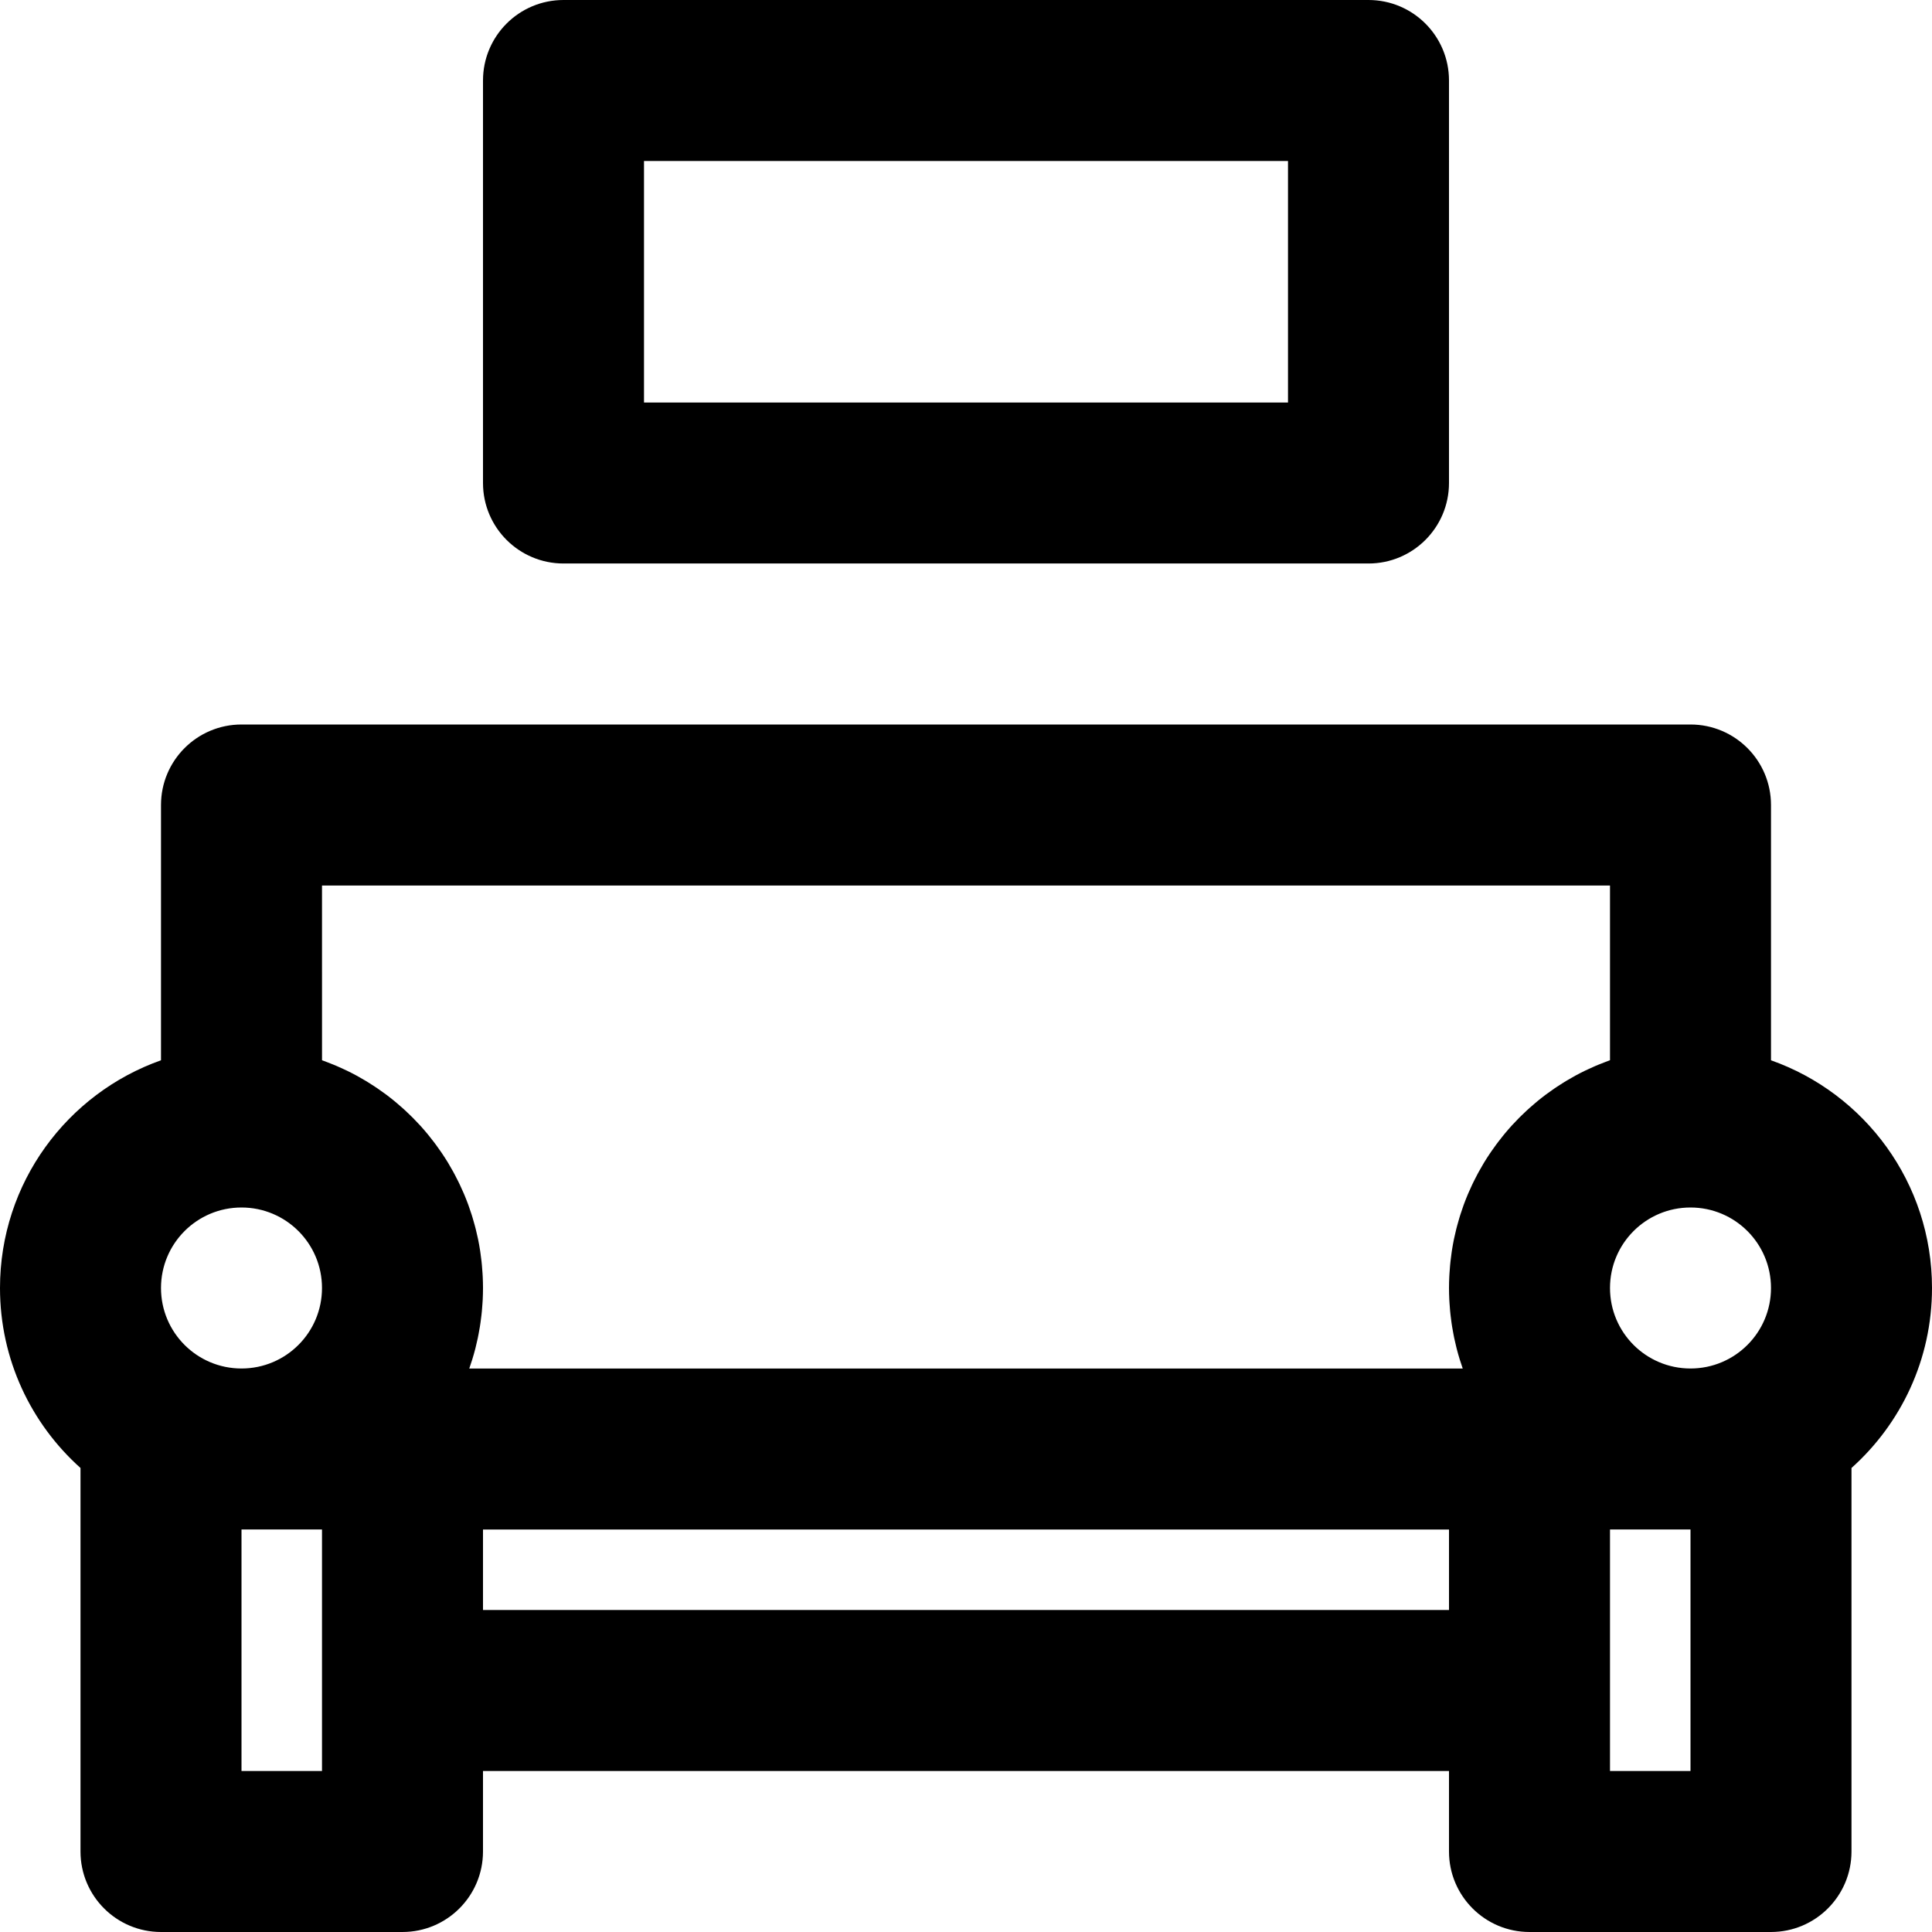 <?xml version="1.0" encoding="iso-8859-1"?>
<!-- Uploaded to: SVG Repo, www.svgrepo.com, Generator: SVG Repo Mixer Tools -->
<svg fill="#000000" height="800px" width="800px" version="1.1" id="Layer_1" xmlns="http://www.w3.org/2000/svg" xmlns:xlink="http://www.w3.org/1999/xlink" 
	 viewBox="0 0 512 512" xml:space="preserve">
<g>
	<g>
		<g>
			<path d="M149.333,149.333h213.333c11.782,0,21.333-9.551,21.333-21.333V21.333C384,9.551,374.449,0,362.667,0H149.333
				C137.551,0,128,9.551,128,21.333V128C128,139.782,137.551,149.333,149.333,149.333z M170.667,42.667h170.667v64H170.667V42.667z"
				/>
			<path d="M512,341.333c0-27.872-17.808-51.562-42.667-60.346v-67.654c0-11.782-9.551-21.333-21.333-21.333H64
				c-11.782,0-21.333,9.551-21.333,21.333v67.654C17.808,289.772,0,313.461,0,341.333c0,18.958,8.243,35.98,21.333,47.697v101.636
				c0,11.782,9.551,21.333,21.333,21.333h64c11.782,0,21.333-9.551,21.333-21.333v-21.333h256v21.333
				c0,11.782,9.551,21.333,21.333,21.333h64c11.782,0,21.333-9.551,21.333-21.333V389.03C503.757,377.313,512,360.292,512,341.333z
				 M426.667,341.333c0-11.791,9.542-21.333,21.333-21.333s21.333,9.542,21.333,21.333c0,11.791-9.542,21.333-21.333,21.333
				S426.667,353.125,426.667,341.333z M85.333,234.667h341.333v46.306c-0.131,0.046-0.259,0.099-0.39,0.146
				c-0.283,0.102-0.563,0.211-0.844,0.317c-0.624,0.235-1.244,0.479-1.859,0.733c-0.297,0.123-0.593,0.246-0.888,0.373
				c-0.645,0.278-1.282,0.568-1.916,0.866c-0.227,0.107-0.458,0.209-0.684,0.319c-0.846,0.41-1.681,0.837-2.506,1.283
				c-0.166,0.09-0.327,0.186-0.491,0.277c-0.661,0.365-1.316,0.741-1.963,1.128c-0.266,0.16-0.53,0.324-0.793,0.488
				c-0.555,0.344-1.104,0.695-1.647,1.056c-0.259,0.171-0.518,0.342-0.774,0.517c-0.619,0.423-1.229,0.859-1.833,1.303
				c-0.152,0.112-0.307,0.219-0.458,0.332c-0.745,0.559-1.477,1.135-2.196,1.726c-0.191,0.157-0.377,0.32-0.567,0.48
				c-0.531,0.446-1.055,0.898-1.571,1.36c-0.236,0.212-0.469,0.426-0.702,0.641c-0.48,0.444-0.953,0.895-1.419,1.353
				c-0.211,0.207-0.424,0.413-0.633,0.623c-0.604,0.61-1.198,1.231-1.778,1.865c-0.05,0.055-0.103,0.107-0.153,0.162
				c-0.626,0.69-1.234,1.396-1.83,2.113c-0.179,0.215-0.352,0.435-0.527,0.652c-0.419,0.517-0.831,1.04-1.234,1.571
				c-0.193,0.254-0.384,0.509-0.573,0.766c-0.399,0.542-0.788,1.091-1.171,1.646c-0.155,0.225-0.313,0.446-0.465,0.673
				c-0.52,0.776-1.027,1.561-1.513,2.361c-0.062,0.102-0.119,0.207-0.18,0.309c-0.422,0.702-0.831,1.413-1.226,2.133
				c-0.146,0.267-0.287,0.536-0.43,0.805c-0.307,0.579-0.607,1.162-0.897,1.751c-0.141,0.287-0.282,0.574-0.419,0.863
				c-0.305,0.644-0.598,1.296-0.882,1.952c-0.094,0.218-0.194,0.432-0.286,0.651c-0.366,0.87-0.713,1.75-1.04,2.64
				c-0.074,0.201-0.14,0.405-0.212,0.606c-0.249,0.699-0.489,1.402-0.714,2.112c-0.097,0.305-0.189,0.611-0.281,0.918
				c-0.192,0.638-0.374,1.28-0.547,1.926c-0.081,0.305-0.164,0.608-0.241,0.915c-0.195,0.776-0.374,1.557-0.541,2.344
				c-0.035,0.163-0.075,0.324-0.108,0.488c-0.192,0.947-0.361,1.901-0.511,2.863c-0.042,0.268-0.075,0.539-0.113,0.809
				c-0.101,0.707-0.193,1.417-0.271,2.132c-0.036,0.333-0.069,0.668-0.1,1.003c-0.065,0.694-0.117,1.391-0.159,2.091
				c-0.019,0.307-0.041,0.613-0.055,0.921c-0.046,0.996-0.076,1.995-0.076,3.002c0,1.029,0.03,2.051,0.078,3.068
				c0.016,0.329,0.043,0.654,0.063,0.982c0.043,0.689,0.092,1.376,0.156,2.059c0.036,0.379,0.079,0.756,0.122,1.133
				c0.071,0.634,0.151,1.265,0.24,1.893c0.054,0.381,0.111,0.761,0.172,1.139c0.103,0.637,0.218,1.27,0.339,1.9
				c0.067,0.35,0.131,0.701,0.204,1.049c0.153,0.73,0.323,1.453,0.501,2.173c0.058,0.236,0.109,0.476,0.17,0.711
				c0.246,0.95,0.513,1.891,0.801,2.823c0.071,0.228,0.151,0.452,0.224,0.679c0.185,0.577,0.367,1.154,0.569,1.724H124.361
				c0.202-0.571,0.385-1.151,0.571-1.73c0.072-0.225,0.152-0.446,0.222-0.672c0.288-0.933,0.556-1.875,0.802-2.826
				c0.06-0.232,0.11-0.469,0.168-0.702c0.179-0.723,0.349-1.449,0.503-2.182c0.073-0.347,0.136-0.697,0.203-1.046
				c0.122-0.631,0.237-1.265,0.34-1.902c0.061-0.379,0.117-0.759,0.172-1.139c0.09-0.628,0.169-1.26,0.24-1.894
				c0.042-0.376,0.086-0.752,0.121-1.13c0.065-0.684,0.114-1.373,0.157-2.063c0.02-0.327,0.047-0.651,0.063-0.979
				c0.048-1.017,0.078-2.039,0.078-3.068c0-1.007-0.03-2.007-0.076-3.002c-0.014-0.308-0.037-0.614-0.055-0.921
				c-0.042-0.7-0.094-1.397-0.159-2.091c-0.031-0.335-0.064-0.669-0.1-1.003c-0.078-0.715-0.169-1.425-0.271-2.132
				c-0.039-0.269-0.072-0.54-0.113-0.809c-0.15-0.962-0.319-1.917-0.511-2.864c-0.033-0.161-0.073-0.32-0.107-0.481
				c-0.167-0.789-0.347-1.572-0.542-2.35c-0.077-0.306-0.16-0.609-0.241-0.913c-0.173-0.647-0.355-1.291-0.548-1.93
				c-0.092-0.306-0.184-0.612-0.281-0.916c-0.225-0.708-0.464-1.41-0.713-2.108c-0.073-0.203-0.139-0.41-0.214-0.612
				c-0.328-0.889-0.675-1.768-1.04-2.638c-0.092-0.218-0.191-0.432-0.285-0.649c-0.285-0.657-0.578-1.309-0.884-1.955
				c-0.137-0.289-0.277-0.575-0.418-0.861c-0.29-0.59-0.59-1.174-0.898-1.753c-0.142-0.268-0.283-0.537-0.429-0.803
				c-0.396-0.72-0.805-1.432-1.227-2.135c-0.061-0.102-0.118-0.206-0.18-0.308c-0.487-0.799-0.993-1.585-1.513-2.361
				c-0.152-0.227-0.31-0.448-0.465-0.673c-0.382-0.555-0.772-1.105-1.171-1.647c-0.189-0.256-0.379-0.511-0.572-0.764
				c-0.403-0.531-0.815-1.053-1.234-1.571c-0.177-0.218-0.35-0.438-0.529-0.654c-0.596-0.716-1.203-1.422-1.829-2.112
				c-0.05-0.055-0.103-0.107-0.153-0.162c-0.58-0.634-1.173-1.254-1.777-1.864c-0.209-0.211-0.422-0.416-0.634-0.624
				c-0.466-0.457-0.937-0.908-1.417-1.351c-0.233-0.215-0.467-0.43-0.703-0.642c-0.516-0.463-1.04-0.915-1.571-1.361
				c-0.189-0.159-0.375-0.322-0.566-0.479c-0.72-0.59-1.451-1.167-2.196-1.726c-0.151-0.113-0.306-0.22-0.457-0.331
				c-0.603-0.445-1.214-0.88-1.833-1.303c-0.256-0.175-0.516-0.346-0.775-0.518c-0.543-0.36-1.091-0.711-1.645-1.054
				c-0.264-0.164-0.528-0.328-0.794-0.488c-0.648-0.388-1.303-0.764-1.965-1.13c-0.164-0.09-0.324-0.186-0.488-0.275
				c-0.824-0.446-1.66-0.873-2.506-1.283c-0.227-0.11-0.457-0.212-0.685-0.32c-0.633-0.298-1.27-0.588-1.914-0.865
				c-0.295-0.127-0.592-0.251-0.889-0.373c-0.614-0.254-1.233-0.497-1.857-0.732c-0.282-0.106-0.562-0.215-0.846-0.317
				c-0.131-0.047-0.259-0.1-0.39-0.146V234.667z M64,320c11.791,0,21.333,9.542,21.333,21.333c0,11.791-9.542,21.333-21.333,21.333
				s-21.333-9.542-21.333-21.333C42.667,329.542,52.209,320,64,320z M85.333,469.333H64v-64h21.333V448V469.333z M128,426.667
				v-21.333h256v21.333H128z M448,469.333h-21.333V448v-42.667H448V469.333z"/>
		</g>
	</g>
</g>
</svg>